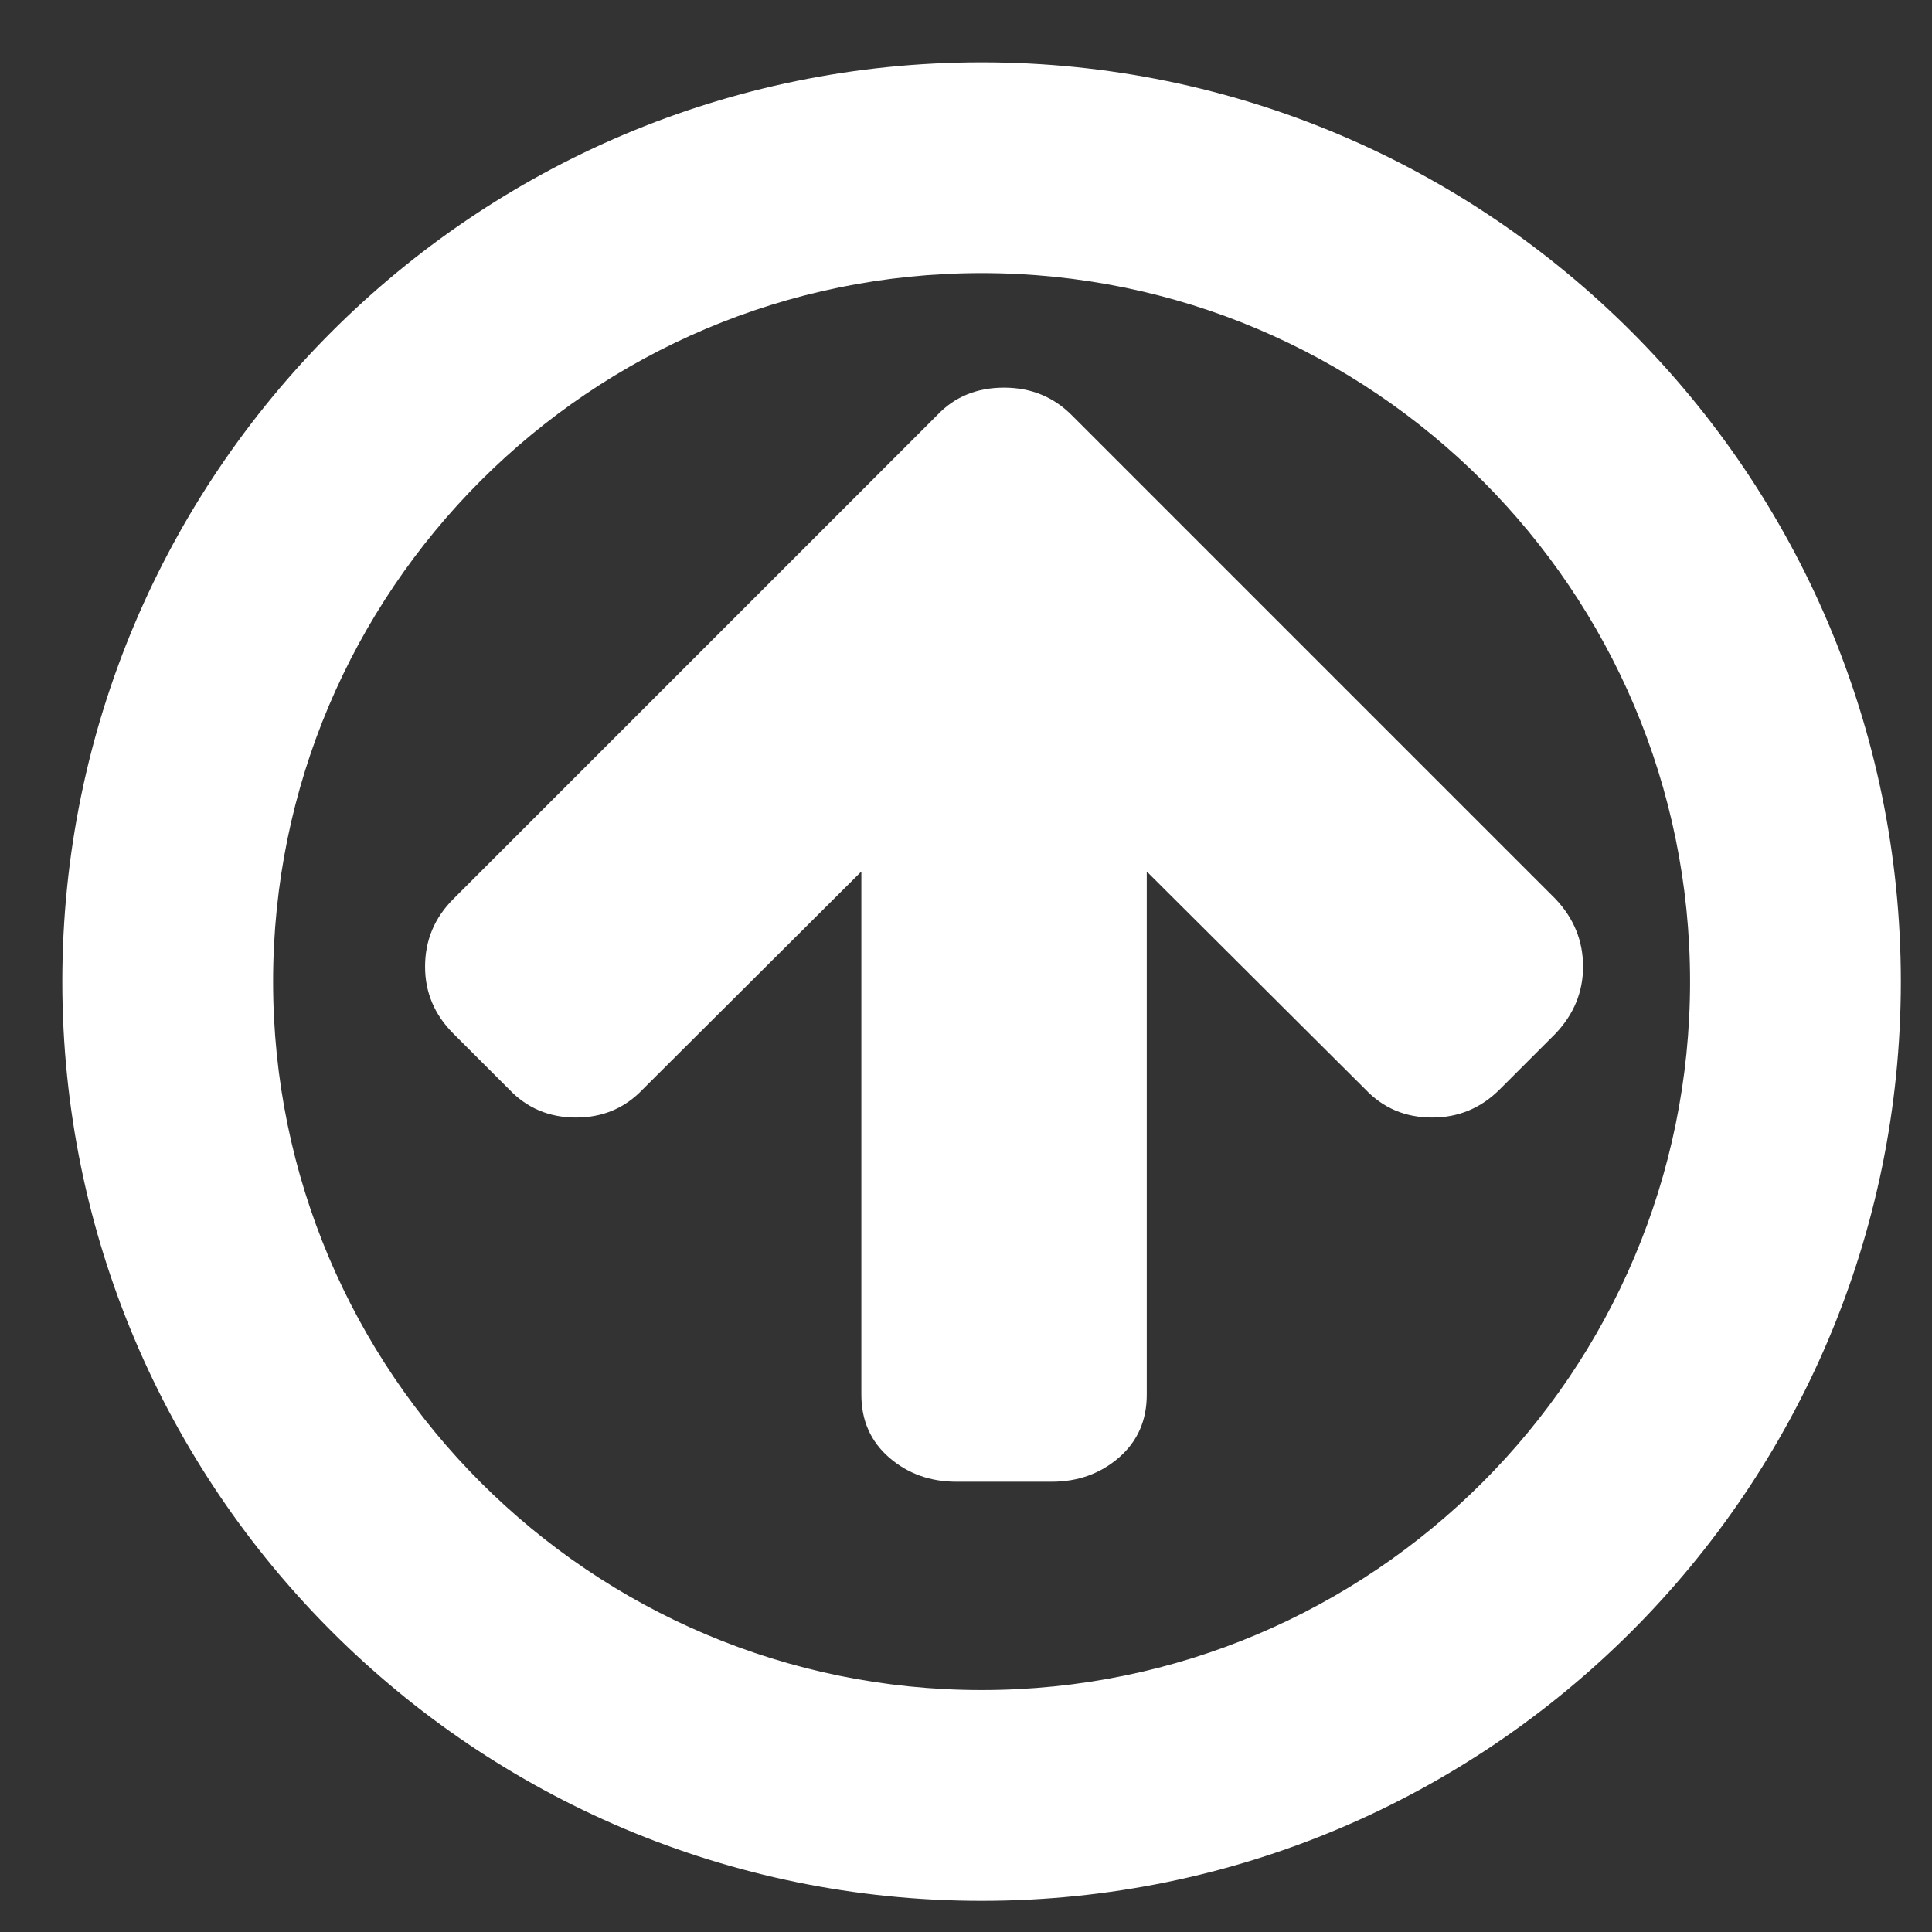 <?xml version="1.0" encoding="UTF-8" standalone="no"?><!DOCTYPE svg PUBLIC "-//W3C//DTD SVG 1.1//EN" "http://www.w3.org/Graphics/SVG/1.1/DTD/svg11.dtd"><svg width="100%" height="100%" viewBox="0 0 62 62" version="1.1" xmlns="http://www.w3.org/2000/svg" xmlns:xlink="http://www.w3.org/1999/xlink" xml:space="preserve" xmlns:serif="http://www.serif.com/" style="fill-rule:evenodd;clip-rule:evenodd;stroke-linejoin:round;stroke-miterlimit:2;"><rect x="0" y="0" width="62" height="62" fill="#333333" stroke="none"/><g><path d="M49.92,28.851l-15.528,-15.528c-0.588,-0.589 -1.311,-0.883 -2.17,-0.883c-0.875,0 -1.591,0.294 -2.147,0.883l-15.528,15.528c-0.604,0.604 -0.906,1.328 -0.906,2.17c0,0.827 0.302,1.542 0.906,2.147l1.789,1.788c0.572,0.604 1.288,0.907 2.147,0.907c0.858,0 1.574,-0.303 2.146,-0.907l7.013,-6.988l0,16.792c0,0.826 0.298,1.498 0.894,2.016c0.597,0.516 1.316,0.774 2.159,0.774l3.053,0c0.843,0 1.562,-0.258 2.159,-0.774c0.596,-0.517 0.894,-1.19 0.894,-2.016l0,-16.792l7.013,6.988c0.572,0.605 1.288,0.907 2.147,0.907c0.842,0 1.566,-0.302 2.17,-0.907l1.789,-1.788c0.588,-0.621 0.882,-1.336 0.882,-2.147c0,-0.827 -0.294,-1.55 -0.882,-2.17Z" style="fill:#fff;fill-rule:nonzero;"/><path d="M31.5,2c16.281,0 29.5,13.219 29.5,29.5c0,16.281 -13.219,29.5 -29.5,29.5c-16.281,0 -29.5,-13.219 -29.5,-29.5c0,-16.281 13.219,-29.5 29.5,-29.5Zm0,6.764c12.548,0 22.736,10.188 22.736,22.736c0,12.548 -10.188,22.736 -22.736,22.736c-12.548,0 -22.736,-10.188 -22.736,-22.736c0,-12.548 10.188,-22.736 22.736,-22.736Z" style="fill:#fff;"/></g></svg>